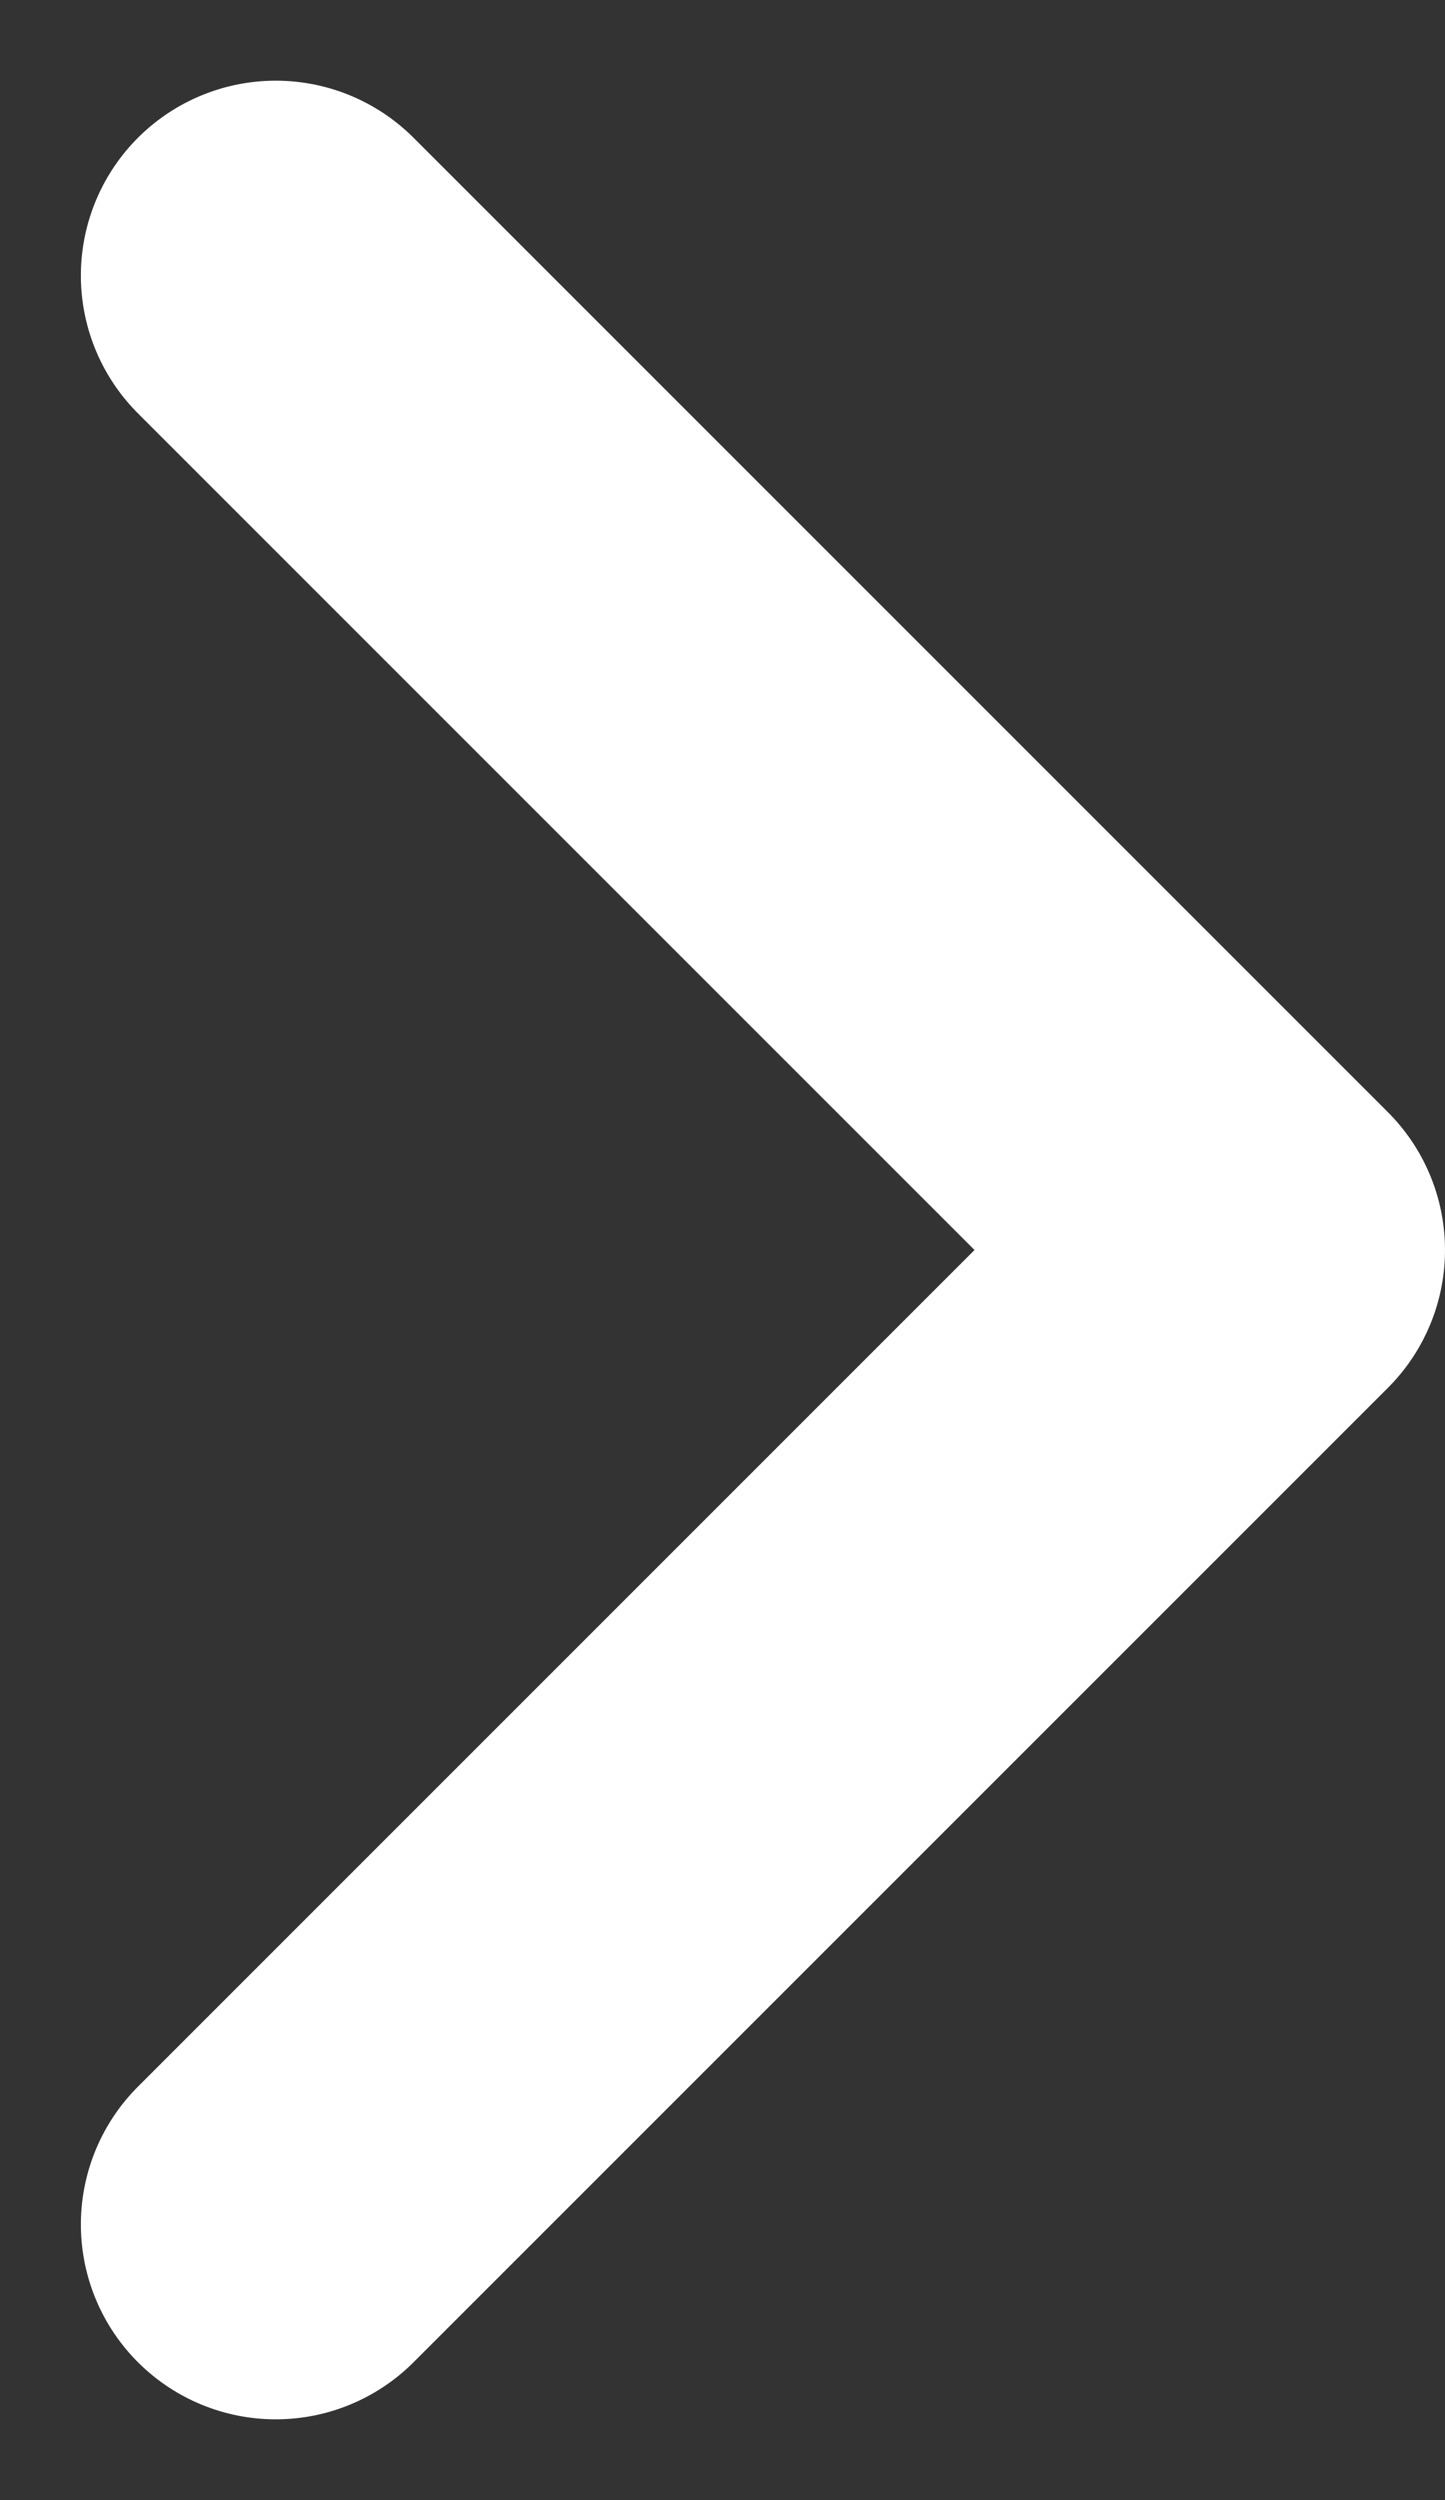 <svg xmlns="http://www.w3.org/2000/svg" width="7.415" height="12.828" viewBox="0 0 7.415 12.828">
  <rect x="0" y="0" width="7.415" height="12.828" fill="#333333" stroke="none"/>
  <g id="inactive-next-white-arrow" transform="translate(7.415 0.414) rotate(90)">
    <rect id="Rectangle_7867" data-name="Rectangle 7867" width="12" height="7" transform="translate(0 0)" fill="#fff" opacity="0"/>
    <path id="up-black-arrow" d="M0,0,5,5l5-5" transform="translate(11 6) rotate(180)" fill="none" stroke="#fff" stroke-linecap="round" stroke-linejoin="round" stroke-width="2"/>
  </g>
</svg>
